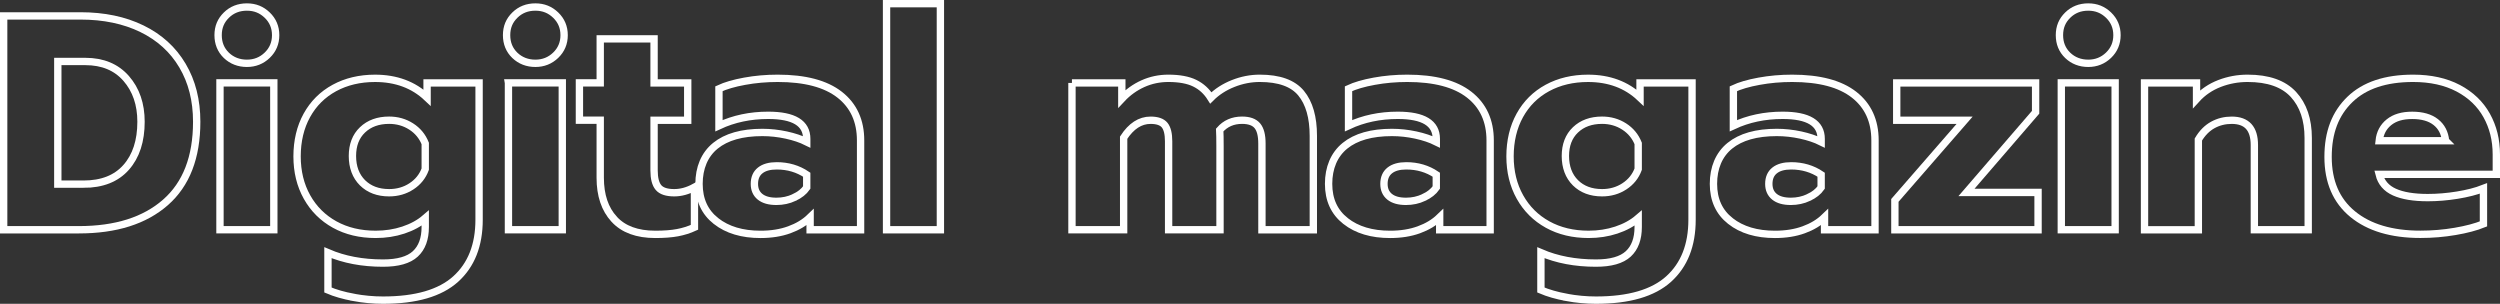 <?xml version="1.0" encoding="UTF-8"?><svg id="Capa_2" xmlns="http://www.w3.org/2000/svg" viewBox="0 0 1021.49 124.12"><rect x="0" y="0" width="1021.49" height="124.12" fill="#333333" stroke="none"/><defs><style>.cls-1{fill:none;stroke:#fff;stroke-width:3px;}</style></defs><g id="Capa_1-2"><g><path class="cls-1" d="M1.5,6.5h31.38c9.58,0,17.96,1.75,25.12,5.25,7.17,3.5,12.69,8.52,16.56,15.06,3.88,6.54,5.81,14.19,5.81,22.94,0,14.5-4.25,25.48-12.75,32.94-8.5,7.46-20.29,11.19-35.38,11.19H1.5V6.5ZM34.12,75.25c7.58,0,13.39-2.29,17.44-6.88,4.04-4.58,6.06-10.79,6.06-18.62,0-7.17-2.02-13.06-6.06-17.69-4.04-4.62-9.61-6.94-16.69-6.94h-11.25v50.12h10.5Z"/><path class="cls-1" d="M92.5,22.62c-2.25-2.17-3.38-4.92-3.38-8.25s1.12-5.98,3.38-8.19c2.25-2.21,5.04-3.31,8.38-3.31s6.02,1.11,8.31,3.31c2.29,2.21,3.44,4.94,3.44,8.19s-1.15,5.98-3.44,8.19c-2.29,2.21-5.06,3.31-8.31,3.31s-6.12-1.08-8.38-3.25Zm-2.62,11.25h22v60h-22V33.88Z"/><path class="cls-1" d="M144.44,121.5c-4.04-.75-7.52-1.75-10.44-3v-15.25c6.58,2.83,14.08,4.25,22.5,4.25,6.08,0,10.48-1.25,13.19-3.75,2.71-2.5,4.06-6.17,4.06-11v-3.62c-2.42,2.08-5.4,3.71-8.94,4.88-3.54,1.17-7.31,1.75-11.31,1.75-6.33,0-11.92-1.33-16.75-4-4.83-2.67-8.61-6.42-11.31-11.25-2.71-4.83-4.06-10.38-4.06-16.62s1.33-11.92,4-16.75c2.67-4.83,6.42-8.56,11.25-11.19,4.83-2.62,10.38-3.94,16.62-3.94,8.58,0,15.67,2.62,21.25,7.88v-6h21.25v55.88c0,10.42-3.19,18.5-9.56,24.25s-16.27,8.62-29.69,8.62c-4,0-8.02-.38-12.06-1.12Zm23.69-45.38c2.67-1.75,4.54-4.08,5.62-7v-10.5c-1.17-2.92-3.08-5.23-5.75-6.94-2.67-1.71-5.67-2.56-9-2.56-4.5,0-8.12,1.31-10.88,3.94s-4.12,6.19-4.12,10.69,1.38,8.23,4.12,10.94c2.75,2.71,6.38,4.06,10.88,4.06,3.42,0,6.46-.88,9.12-2.62Z"/><path class="cls-1" d="M210.37,22.62c-2.25-2.17-3.38-4.92-3.38-8.25s1.12-5.98,3.38-8.19c2.25-2.21,5.04-3.31,8.38-3.31s6.02,1.11,8.31,3.31c2.29,2.21,3.44,4.94,3.44,8.19s-1.15,5.98-3.44,8.19c-2.29,2.21-5.06,3.31-8.31,3.31s-6.12-1.08-8.38-3.25Zm-2.62,11.25h22v60h-22V33.88Z"/><path class="cls-1" d="M250.94,89.56c-3.79-4.12-5.69-9.77-5.69-16.94v-23.5h-8.5v-15.25h8.5V15.88h22v18h13.75v15.25h-13.75v20.5c0,3.25,.6,5.58,1.81,7,1.21,1.42,3.35,2.12,6.44,2.12,2.75,0,5.5-.75,8.25-2.25v16.38c-2.17,1-4.48,1.73-6.94,2.19-2.46,.46-5.48,.69-9.06,.69-7.42,0-13.02-2.06-16.81-6.19Z"/><path class="cls-1" d="M292.56,90.31c-4.62-3.62-6.94-8.69-6.94-15.19s2.23-11.94,6.69-15.56c4.46-3.62,10.85-5.44,19.19-5.44,3.25,0,6.5,.36,9.75,1.06,3.25,.71,6.04,1.65,8.38,2.81v-1.25c0-6.42-5.25-9.62-15.75-9.62-7.33,0-14.04,1.42-20.12,4.25v-15.12c2.67-1.25,6.17-2.27,10.5-3.06,4.33-.79,8.83-1.19,13.5-1.19,11.17,0,19.6,2.23,25.31,6.69,5.71,4.46,8.56,10.69,8.56,18.69v36.5h-20.62v-5.12c-2.25,2.17-5.08,3.88-8.5,5.12-3.42,1.25-7.33,1.88-11.75,1.88-7.5,0-13.56-1.81-18.19-5.44Zm31.94-9.62c2.25-1.04,3.96-2.39,5.12-4.06v-5.25c-3.58-2.42-7.67-3.62-12.25-3.62-2.92,0-5.17,.62-6.75,1.88-1.58,1.25-2.38,3.08-2.38,5.5,0,2.25,.77,4,2.31,5.25,1.54,1.25,3.77,1.88,6.69,1.88,2.58,0,5-.52,7.25-1.56Z"/><path class="cls-1" d="M362.24,1.5h22V93.88h-22V1.5Z"/><path class="cls-1" d="M437.99,33.88h20.38v6.5c2.5-2.67,5.38-4.73,8.62-6.19,3.25-1.46,6.71-2.19,10.38-2.19,4.5,0,8.1,.67,10.81,2,2.71,1.33,4.89,3.33,6.56,6,2.5-2.5,5.54-4.46,9.12-5.88,3.58-1.42,7.21-2.12,10.88-2.12,7.92,0,13.54,2.02,16.88,6.06,3.33,4.04,5,9.86,5,17.44v38.38h-21V58.62c0-3.33-.62-5.75-1.88-7.25s-3.33-2.25-6.25-2.25c-3.75,0-6.79,1.33-9.12,4,.08,1.42,.12,3.58,.12,6.5v34.25h-21V57.75c0-3.08-.54-5.29-1.62-6.62-1.08-1.33-3-2-5.75-2-4.25,0-7.92,2.38-11,7.12v37.62h-21.12V33.88Z"/><path class="cls-1" d="M549.8,90.31c-4.62-3.62-6.94-8.69-6.94-15.19s2.23-11.94,6.69-15.56c4.46-3.62,10.85-5.44,19.19-5.44,3.25,0,6.5,.36,9.75,1.06,3.25,.71,6.04,1.65,8.38,2.81v-1.25c0-6.42-5.25-9.62-15.75-9.62-7.33,0-14.04,1.42-20.12,4.25v-15.12c2.67-1.25,6.17-2.27,10.5-3.06,4.33-.79,8.83-1.19,13.5-1.19,11.17,0,19.6,2.23,25.31,6.69,5.71,4.46,8.56,10.69,8.56,18.69v36.5h-20.62v-5.12c-2.25,2.17-5.08,3.88-8.5,5.12-3.42,1.25-7.33,1.88-11.75,1.88-7.5,0-13.56-1.81-18.19-5.44Zm31.94-9.62c2.25-1.04,3.96-2.39,5.12-4.06v-5.25c-3.58-2.42-7.67-3.62-12.25-3.62-2.92,0-5.17,.62-6.75,1.88-1.58,1.25-2.38,3.08-2.38,5.5,0,2.25,.77,4,2.31,5.25,1.54,1.25,3.77,1.88,6.69,1.88,2.58,0,5-.52,7.25-1.56Z"/><path class="cls-1" d="M640.05,121.5c-4.04-.75-7.52-1.75-10.44-3v-15.25c6.58,2.83,14.08,4.25,22.5,4.25,6.08,0,10.48-1.25,13.19-3.75,2.71-2.5,4.06-6.17,4.06-11v-3.62c-2.42,2.08-5.4,3.71-8.94,4.88-3.54,1.17-7.31,1.75-11.31,1.75-6.33,0-11.92-1.33-16.75-4-4.83-2.67-8.61-6.42-11.31-11.25-2.71-4.83-4.06-10.38-4.06-16.62s1.33-11.92,4-16.75c2.67-4.83,6.42-8.56,11.25-11.19,4.83-2.62,10.38-3.94,16.62-3.94,8.58,0,15.67,2.62,21.25,7.88v-6h21.25v55.88c0,10.42-3.19,18.5-9.56,24.25s-16.27,8.62-29.69,8.62c-4,0-8.02-.38-12.06-1.12Zm23.69-45.38c2.67-1.75,4.54-4.08,5.62-7v-10.5c-1.17-2.92-3.08-5.23-5.75-6.94-2.67-1.71-5.67-2.56-9-2.56-4.5,0-8.12,1.31-10.88,3.94s-4.12,6.19-4.12,10.69,1.38,8.23,4.12,10.94c2.75,2.71,6.38,4.06,10.88,4.06,3.42,0,6.46-.88,9.12-2.62Z"/><path class="cls-1" d="M707.05,90.31c-4.62-3.62-6.94-8.69-6.94-15.19s2.23-11.94,6.69-15.56c4.46-3.62,10.85-5.44,19.19-5.44,3.25,0,6.5,.36,9.75,1.06,3.25,.71,6.04,1.65,8.38,2.81v-1.25c0-6.42-5.25-9.62-15.75-9.62-7.33,0-14.04,1.42-20.12,4.25v-15.12c2.67-1.25,6.17-2.27,10.5-3.06,4.33-.79,8.83-1.19,13.5-1.19,11.17,0,19.6,2.23,25.31,6.69,5.71,4.46,8.56,10.69,8.56,18.69v36.5h-20.62v-5.12c-2.25,2.17-5.08,3.88-8.5,5.12-3.42,1.25-7.33,1.88-11.75,1.88-7.5,0-13.56-1.81-18.19-5.44Zm31.94-9.62c2.25-1.04,3.96-2.39,5.12-4.06v-5.25c-3.58-2.42-7.67-3.62-12.25-3.62-2.92,0-5.17,.62-6.75,1.88-1.58,1.25-2.38,3.08-2.38,5.5,0,2.25,.77,4,2.31,5.25,1.54,1.25,3.77,1.88,6.69,1.88,2.58,0,5-.52,7.25-1.56Z"/><path class="cls-1" d="M774.24,81.88l28.5-32.75h-27.75v-15.25h56.75v12l-28.25,32.75h29.25v15.25h-58.5v-12Z"/><path class="cls-1" d="M844.86,22.62c-2.25-2.17-3.38-4.92-3.38-8.25s1.12-5.98,3.38-8.19c2.25-2.21,5.04-3.31,8.38-3.31s6.02,1.11,8.31,3.31c2.29,2.21,3.44,4.94,3.44,8.19s-1.15,5.98-3.44,8.19c-2.29,2.21-5.06,3.31-8.31,3.31s-6.12-1.08-8.38-3.25Zm-2.62,11.25h22v60h-22V33.88Z"/><path class="cls-1" d="M876.24,33.88h21.25v6.62c2.58-2.83,5.71-4.96,9.38-6.38,3.67-1.42,7.5-2.12,11.5-2.12,8.42,0,14.64,2.19,18.69,6.56,4.04,4.38,6.06,10.31,6.06,17.81v37.5h-22V59.25c0-6.75-3.08-10.12-9.25-10.12-2.83,0-5.42,.65-7.75,1.94-2.33,1.29-4.29,3.27-5.88,5.94v36.88h-22V33.88Z"/><path class="cls-1" d="M961.3,87.5c-6.71-5.5-10.06-13.29-10.06-23.38s2.98-17.75,8.94-23.5c5.96-5.75,14.56-8.62,25.81-8.62,7.17,0,13.31,1.36,18.44,4.06,5.12,2.71,9,6.42,11.62,11.12,2.62,4.71,3.94,10.02,3.94,15.94v8.12h-47.88c.83,3.33,2.92,5.75,6.25,7.25,3.33,1.5,7.88,2.25,13.62,2.25,3.92,0,7.94-.33,12.06-1,4.12-.67,7.69-1.58,10.69-2.75v14.5c-3.08,1.25-6.94,2.27-11.56,3.06s-9.36,1.19-14.19,1.19c-11.75,0-20.98-2.75-27.69-8.25Zm37.94-30c-.33-3.25-1.67-5.79-4-7.62-2.33-1.83-5.54-2.75-9.62-2.75s-7.17,.94-9.5,2.81c-2.33,1.88-3.67,4.4-4,7.56h27.12Z"/></g></g></svg>